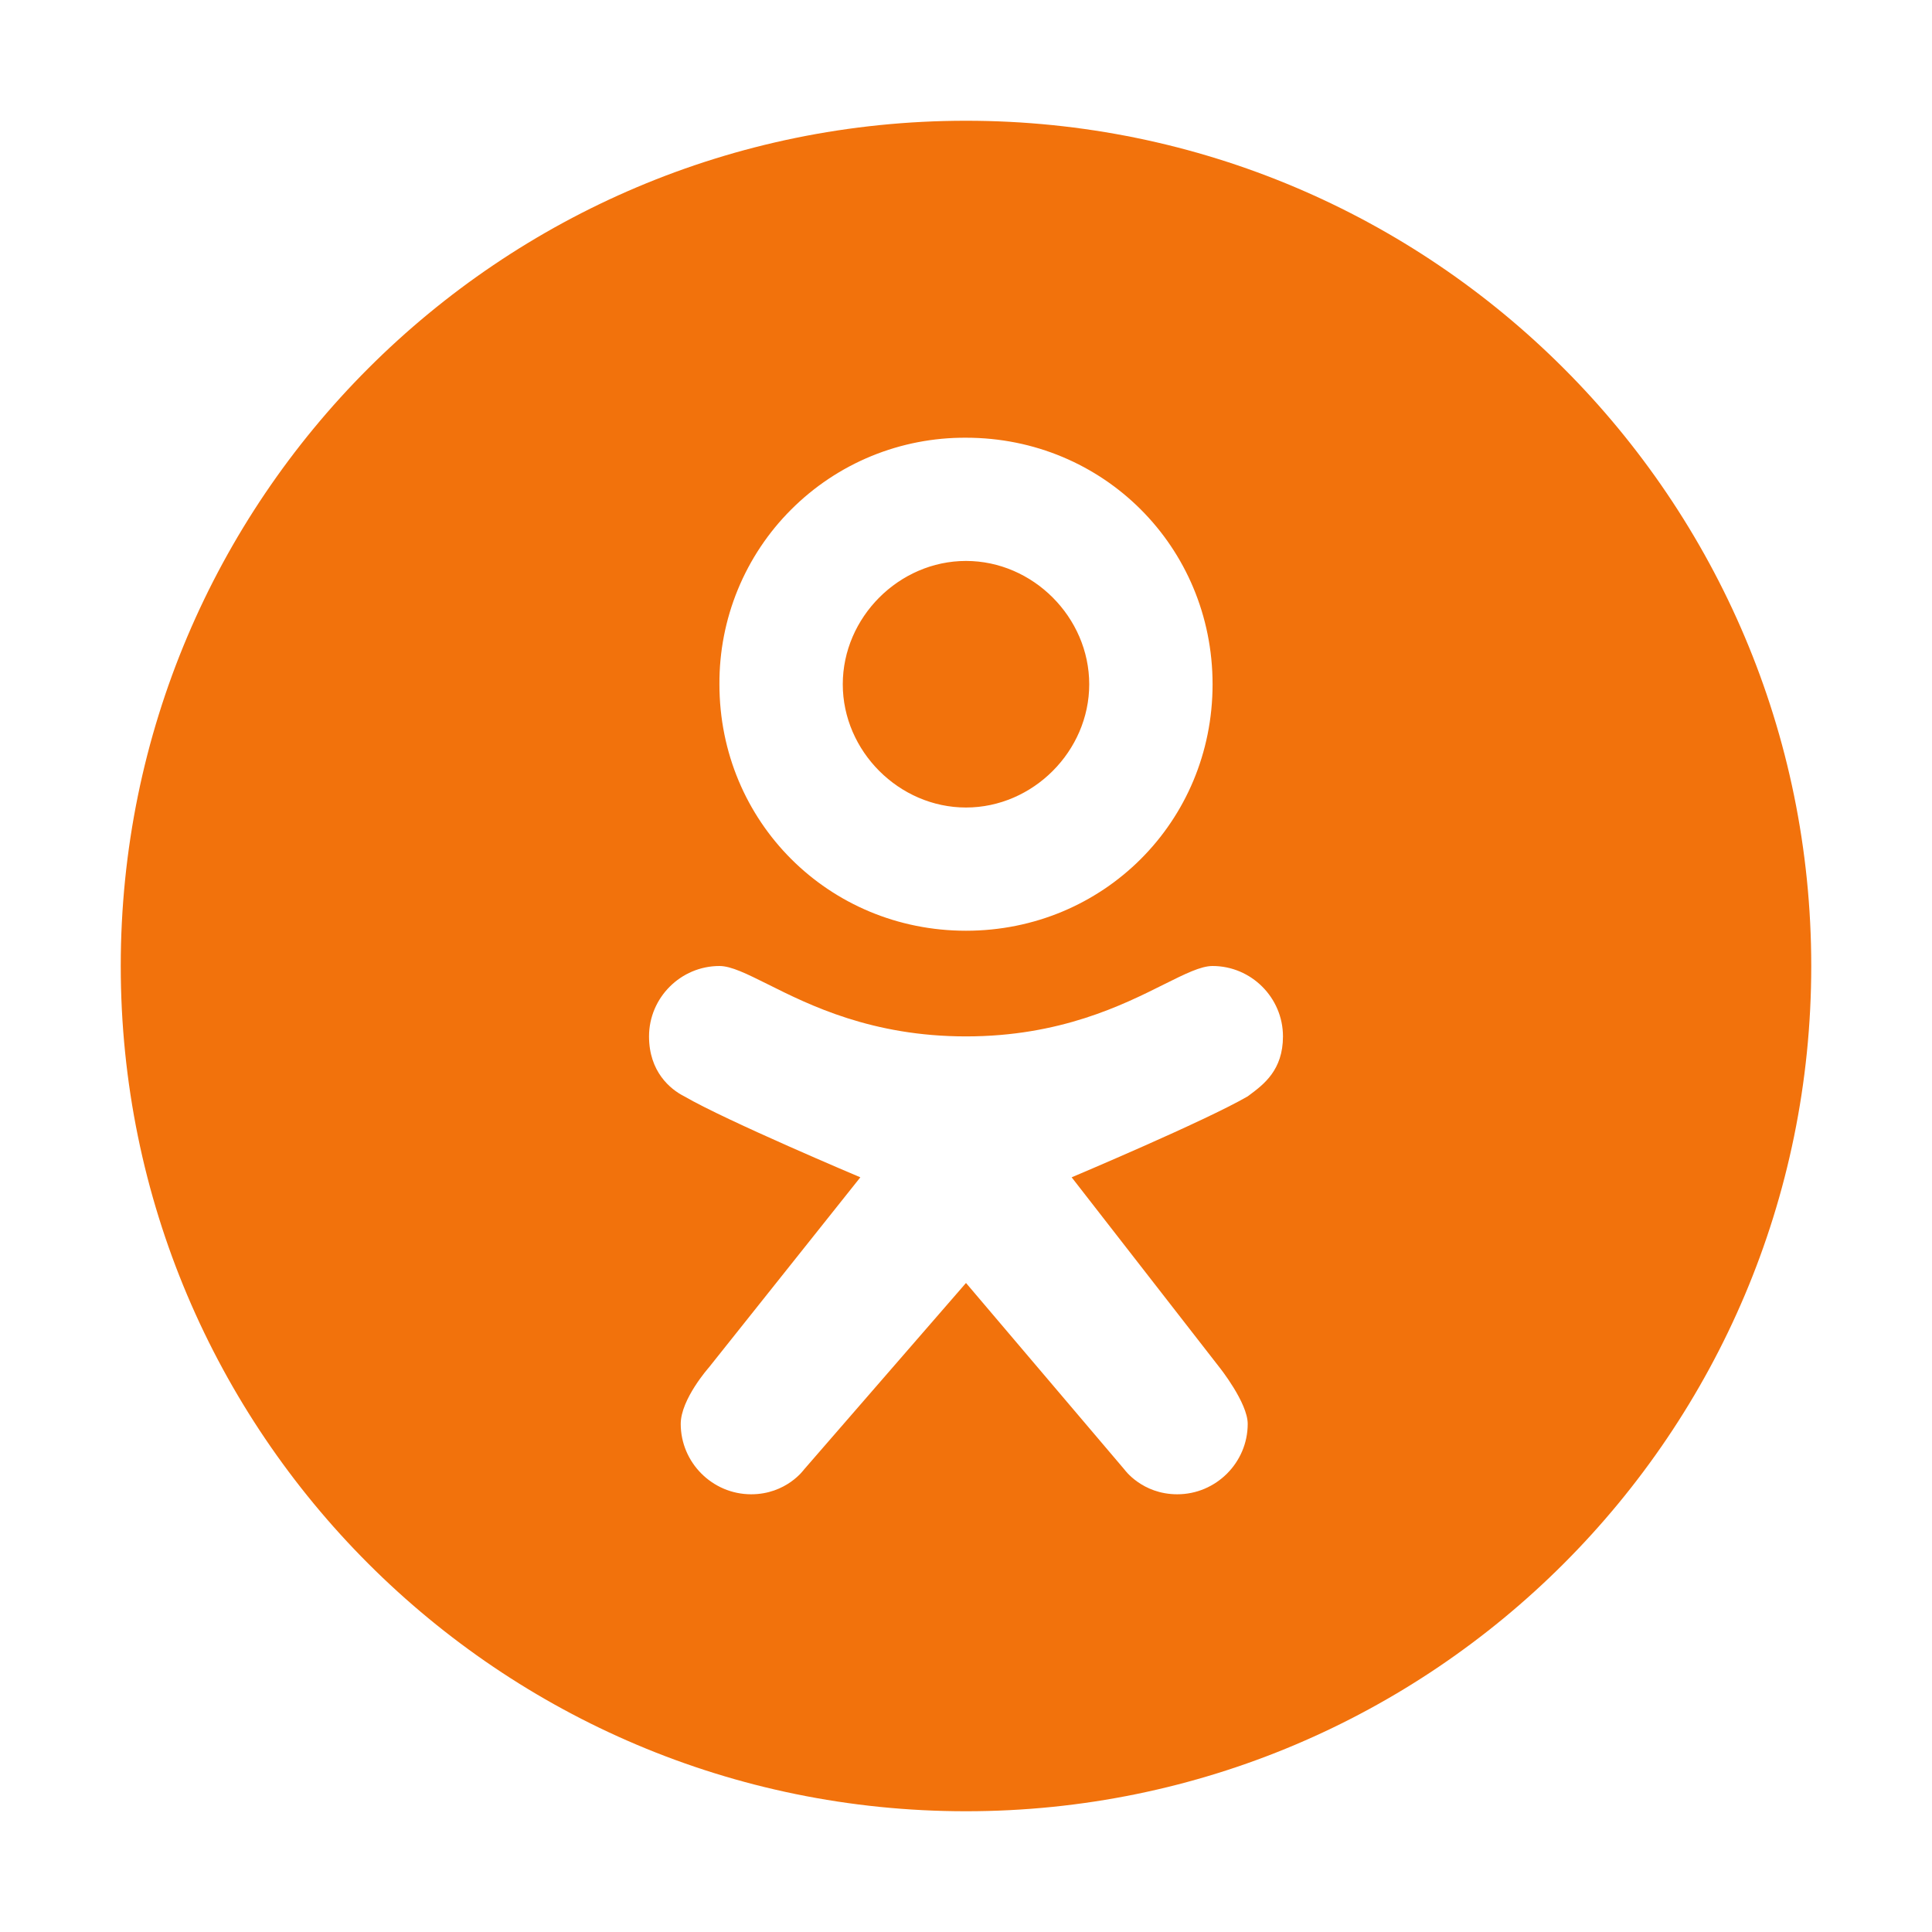 <?xml version="1.0" encoding="UTF-8"?> <svg xmlns="http://www.w3.org/2000/svg" width="32" height="32" viewBox="0 0 32 32" fill="none"> <path fill-rule="evenodd" clip-rule="evenodd" d="M16 2C23.732 2 30 8.268 30 16C30 23.732 23.732 30 16 30C8.268 30 2 23.732 2 16C2 8.268 8.268 2 16 2ZM19.284 16.302C19.63 16.13 19.889 16 20.084 16C20.725 16 21.25 16.525 21.25 17.166C21.25 17.724 20.93 17.962 20.698 18.135C20.687 18.143 20.677 18.151 20.666 18.159C19.966 18.566 17.75 19.5 17.75 19.5L20.2 22.65C20.2 22.65 20.666 23.234 20.666 23.584C20.666 24.225 20.141 24.75 19.5 24.75C18.916 24.75 18.625 24.341 18.625 24.341L16 21.25L13.316 24.341C13.316 24.341 13.025 24.75 12.441 24.75C11.8 24.75 11.275 24.225 11.275 23.584C11.275 23.175 11.741 22.65 11.741 22.65L14.25 19.5C14.25 19.5 12.034 18.566 11.334 18.159C11.1 18.041 10.75 17.75 10.75 17.166C10.75 16.525 11.275 16 11.916 16C12.111 16 12.37 16.13 12.716 16.302C13.407 16.648 14.444 17.166 16 17.166C17.556 17.166 18.593 16.648 19.284 16.302ZM14.433 7.554C14.93 7.35 15.463 7.247 16 7.25C18.275 7.25 20.084 9.059 20.084 11.334C20.084 13.609 18.275 15.416 16 15.416C13.725 15.416 11.916 13.609 11.916 11.334C11.913 10.796 12.016 10.264 12.22 9.767C12.424 9.27 12.725 8.818 13.105 8.439C13.485 8.059 13.936 7.758 14.433 7.554ZM13.959 11.334C13.959 12.441 14.891 13.375 16 13.375C17.109 13.375 18.041 12.441 18.041 11.334C18.041 10.225 17.109 9.291 16 9.291C14.891 9.291 13.959 10.225 13.959 11.334Z" fill="#F2720C"></path> </svg> 
